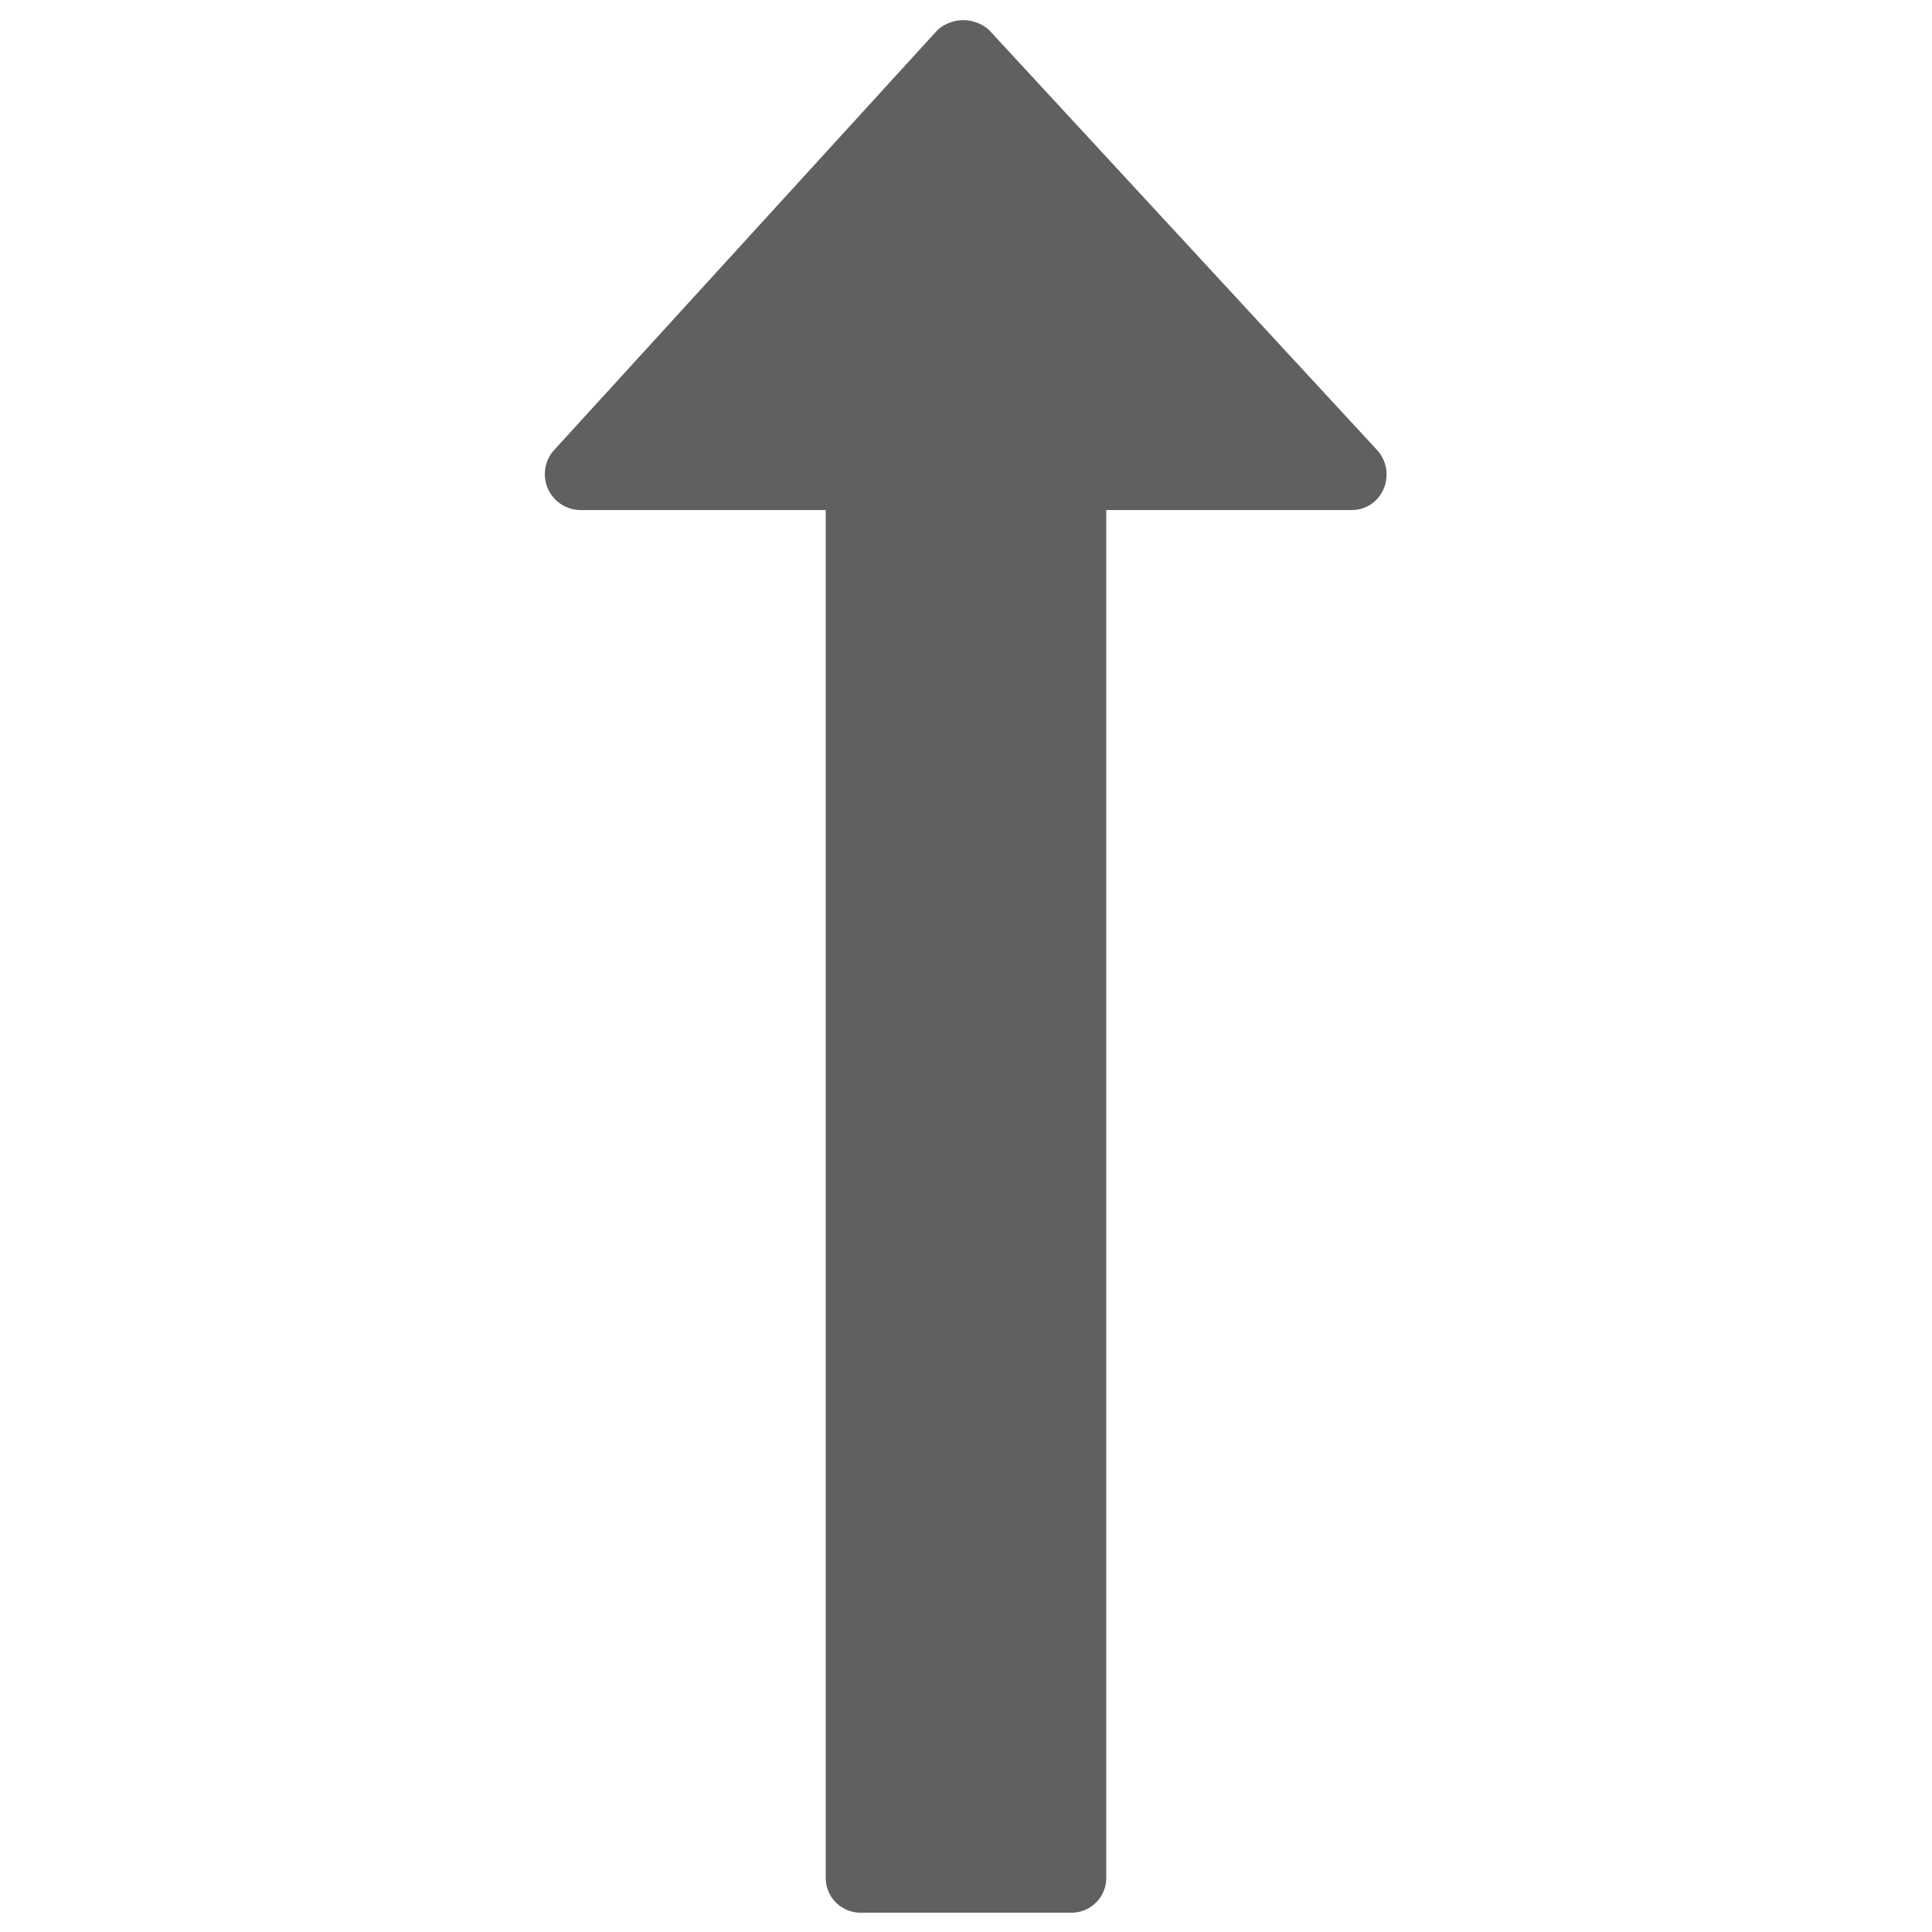 <svg id="Layer_1" data-name="Layer 1" xmlns="http://www.w3.org/2000/svg" viewBox="0 0 50 50"><title>Thin Arrow</title><path fill="#606060" d="M35,13.2H28.63V48.59a.9.9,0,0,1-.91.91H22.28a.9.9,0,0,1-.91-.91V13.2H15a.93.93,0,0,1-.68-1.53L24.26.78a1,1,0,0,1,1.34,0L35.66,11.67a.94.94,0,0,1,.14,1A.89.89,0,0,1,35,13.2Z"/></svg>